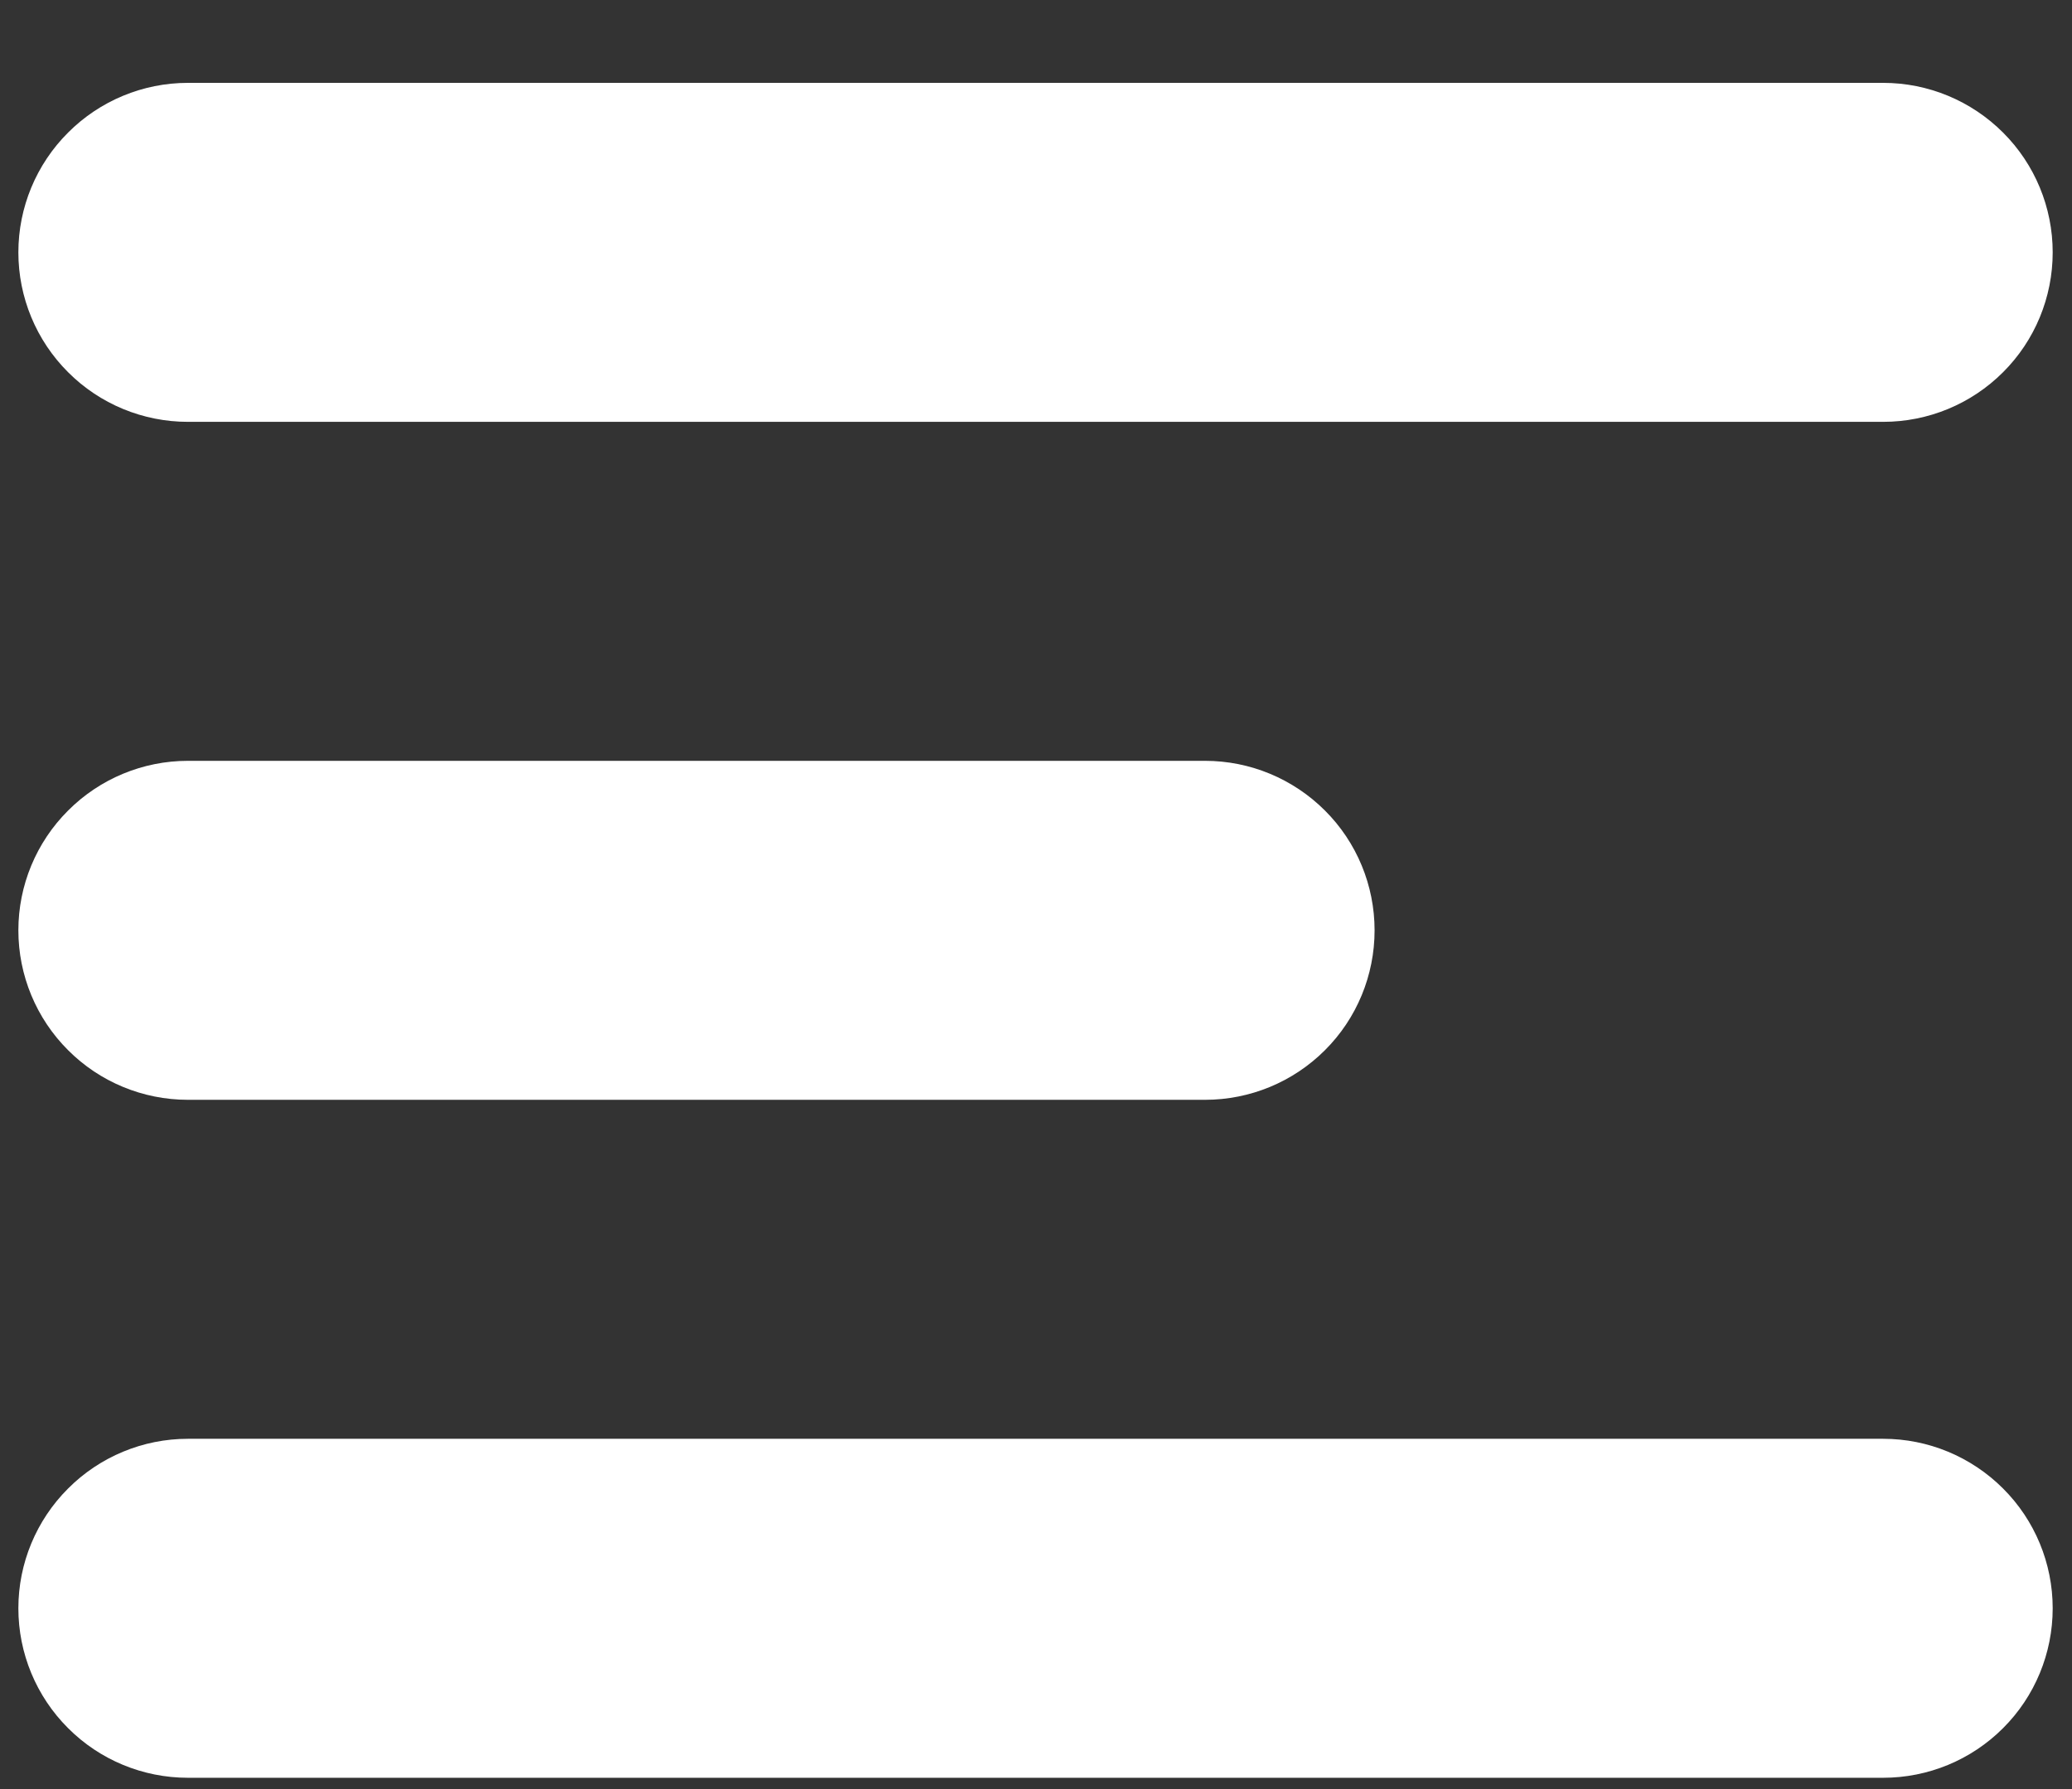 <svg width="22" height="19" viewBox="0 0 22 19" fill="none" xmlns="http://www.w3.org/2000/svg">
<rect x="0" y="0" width="22" height="19" fill="#333333" stroke="none"/>
<path d="M0.195 2.68C0.195 2.203 0.385 1.745 0.723 1.408C1.06 1.07 1.518 0.88 1.995 0.88H19.995C20.473 0.88 20.93 1.07 21.268 1.408C21.606 1.745 21.795 2.203 21.795 2.68C21.795 3.158 21.606 3.616 21.268 3.953C20.93 4.291 20.473 4.48 19.995 4.48H1.995C1.518 4.48 1.06 4.291 0.723 3.953C0.385 3.616 0.195 3.158 0.195 2.68ZM0.195 9.88C0.195 9.403 0.385 8.945 0.723 8.608C1.06 8.27 1.518 8.08 1.995 8.08H12.795C13.273 8.08 13.73 8.27 14.068 8.608C14.406 8.945 14.595 9.403 14.595 9.88C14.595 10.358 14.406 10.816 14.068 11.153C13.73 11.491 13.273 11.68 12.795 11.68H1.995C1.518 11.68 1.06 11.491 0.723 11.153C0.385 10.816 0.195 10.358 0.195 9.88ZM0.195 17.08C0.195 16.603 0.385 16.145 0.723 15.808C1.06 15.47 1.518 15.28 1.995 15.28H19.995C20.473 15.28 20.93 15.47 21.268 15.808C21.606 16.145 21.795 16.603 21.795 17.08C21.795 17.558 21.606 18.016 21.268 18.353C20.93 18.691 20.473 18.88 19.995 18.88H1.995C1.518 18.88 1.06 18.691 0.723 18.353C0.385 18.016 0.195 17.558 0.195 17.08Z" fill="white"/>
</svg>
